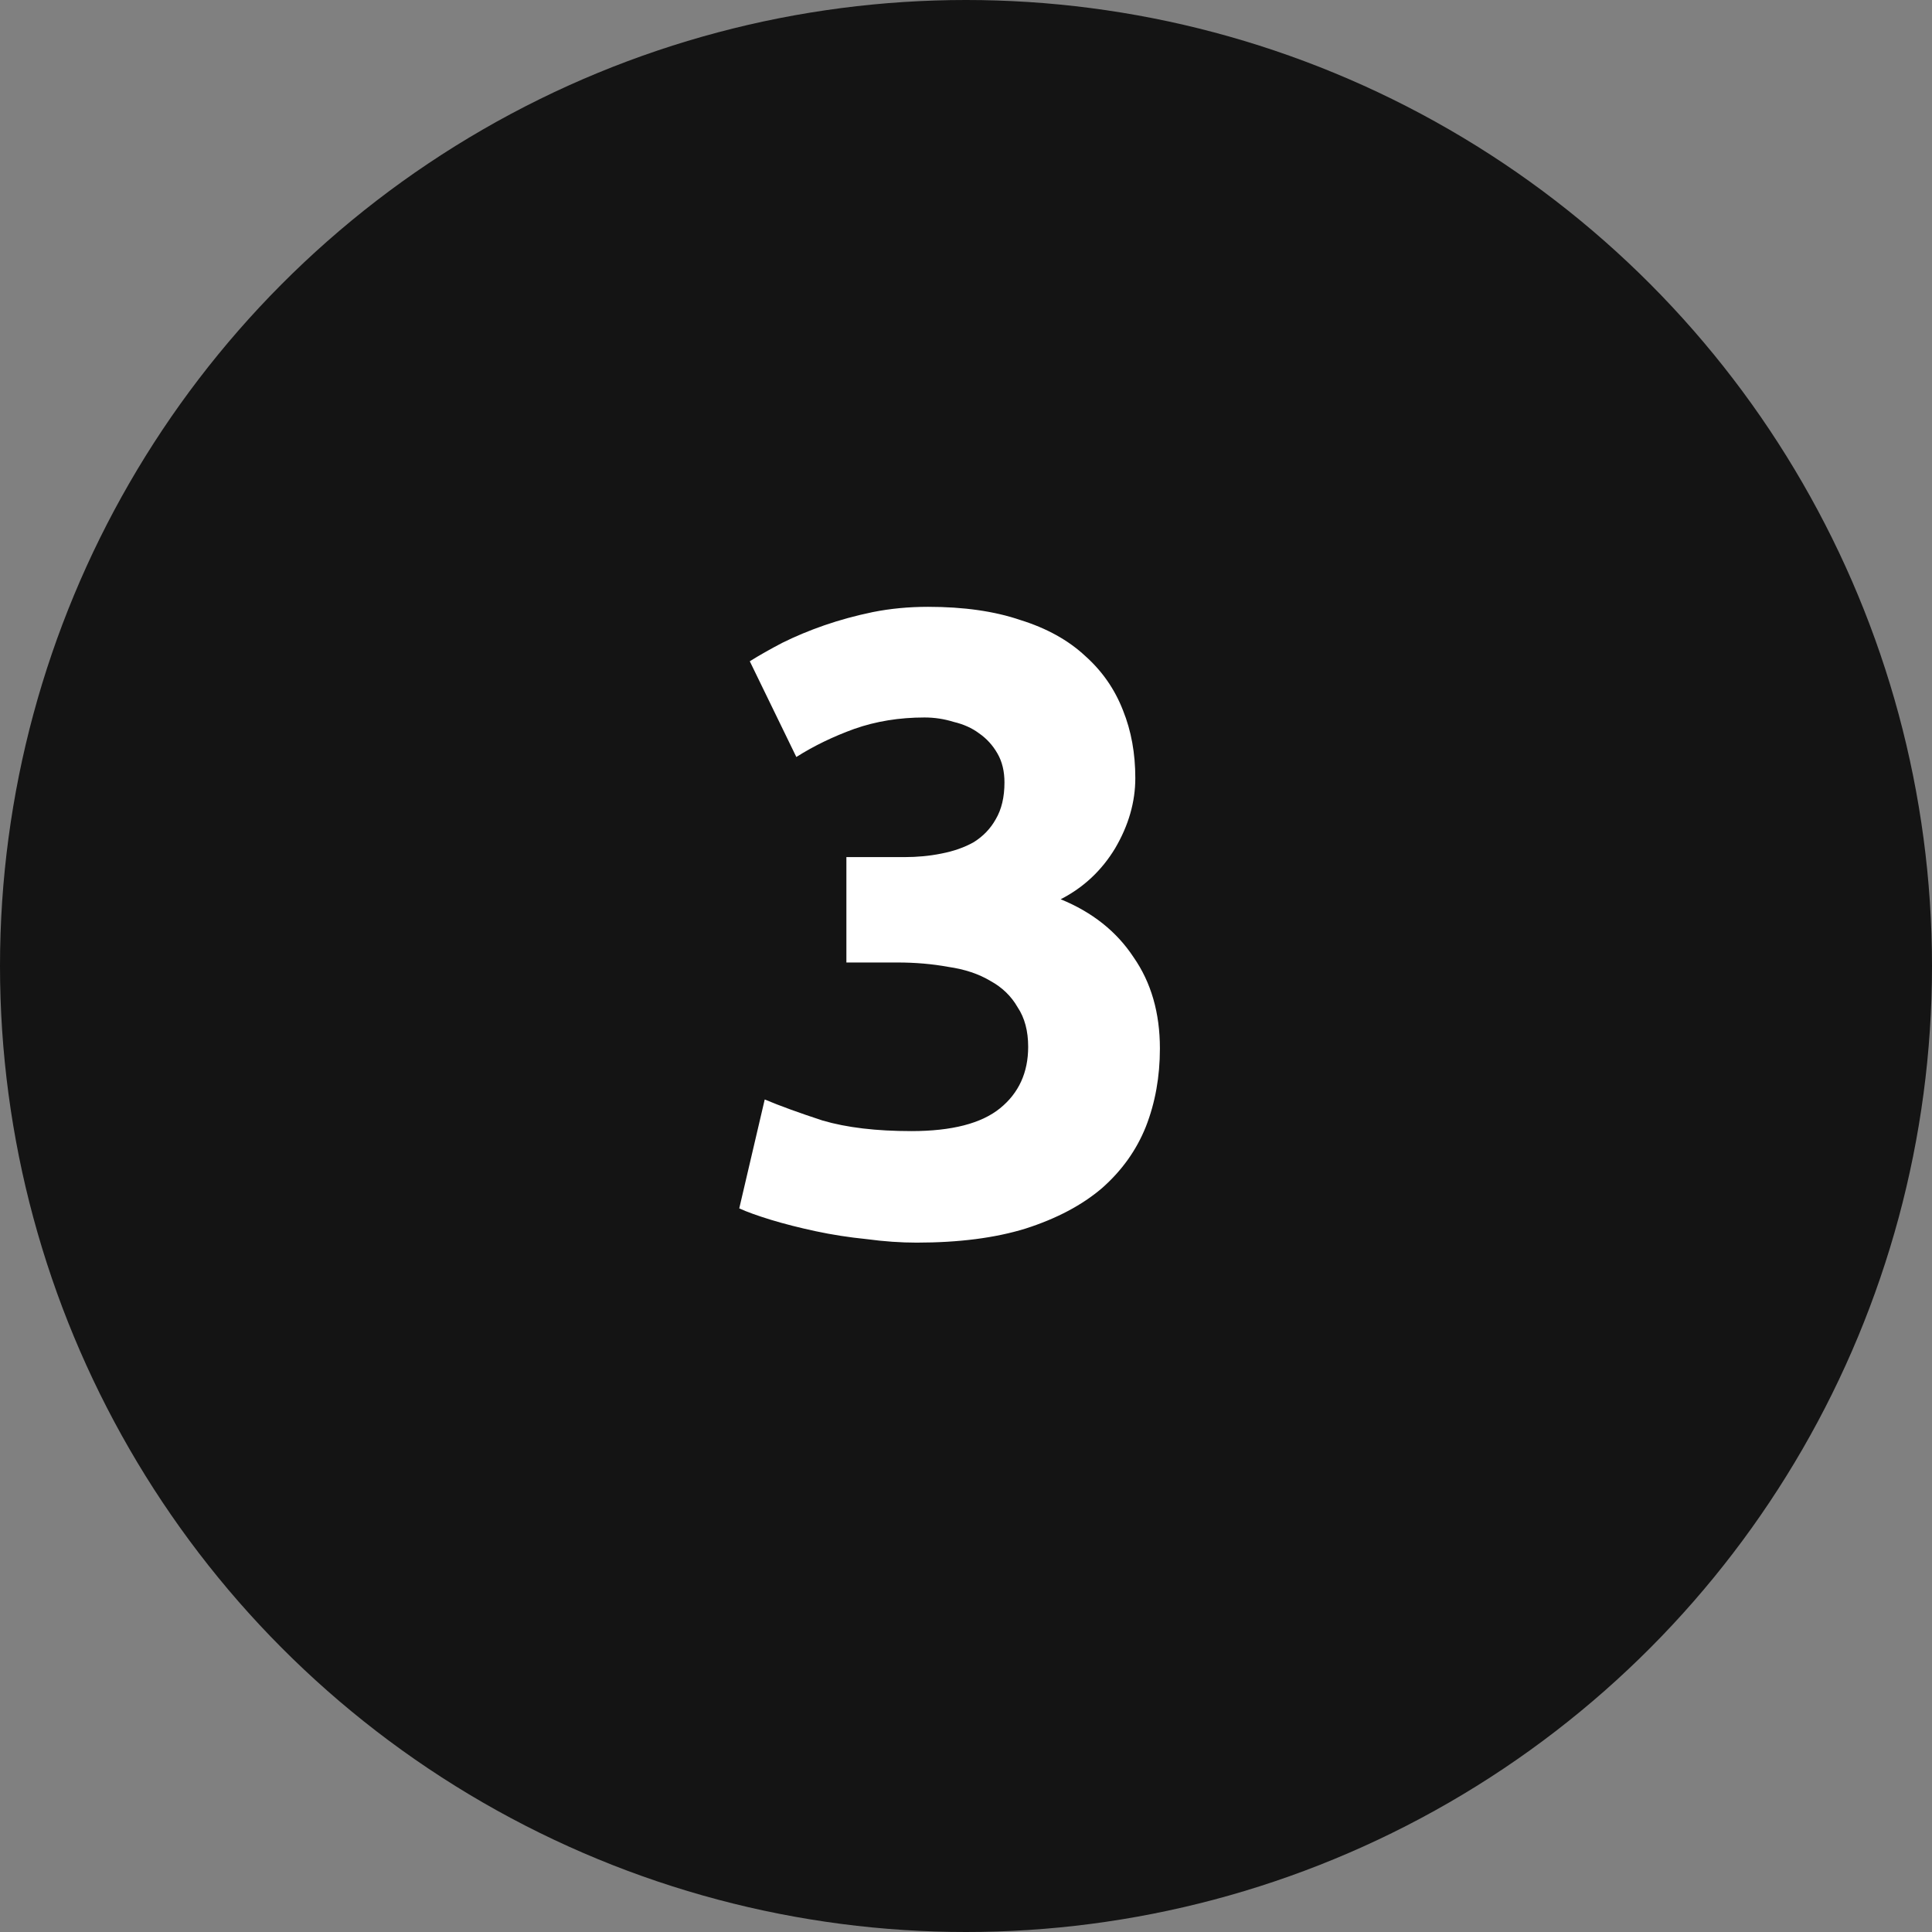 <?xml version="1.0" encoding="UTF-8"?> <svg xmlns="http://www.w3.org/2000/svg" width="22" height="22" viewBox="0 0 22 22" fill="none"><rect x="0" y="0" width="22" height="22" fill="#808080" stroke="none"/> <circle cx="11" cy="11" r="11" fill="#141414"></circle> <path d="M10.438 14.15C10.258 14.15 10.068 14.137 9.868 14.11C9.668 14.09 9.475 14.06 9.288 14.02C9.102 13.98 8.932 13.937 8.778 13.89C8.625 13.843 8.505 13.8 8.418 13.76L8.708 12.52C8.882 12.593 9.102 12.673 9.368 12.76C9.642 12.84 9.978 12.88 10.378 12.88C10.838 12.88 11.175 12.793 11.388 12.62C11.601 12.447 11.708 12.213 11.708 11.92C11.708 11.74 11.668 11.59 11.588 11.47C11.515 11.343 11.412 11.243 11.278 11.17C11.145 11.09 10.985 11.037 10.798 11.01C10.618 10.977 10.425 10.96 10.218 10.96H9.638V9.76H10.298C10.445 9.76 10.585 9.747 10.718 9.72C10.858 9.693 10.982 9.65 11.088 9.59C11.195 9.523 11.278 9.437 11.338 9.33C11.405 9.217 11.438 9.077 11.438 8.91C11.438 8.783 11.412 8.673 11.358 8.58C11.305 8.487 11.235 8.41 11.148 8.35C11.068 8.29 10.972 8.247 10.858 8.22C10.752 8.187 10.642 8.17 10.528 8.17C10.242 8.17 9.975 8.213 9.728 8.3C9.488 8.387 9.268 8.493 9.068 8.62L8.538 7.53C8.645 7.463 8.768 7.393 8.908 7.32C9.055 7.247 9.215 7.18 9.388 7.12C9.562 7.06 9.745 7.01 9.938 6.97C10.138 6.93 10.348 6.91 10.568 6.91C10.975 6.91 11.325 6.96 11.618 7.06C11.918 7.153 12.165 7.29 12.358 7.47C12.552 7.643 12.695 7.85 12.788 8.09C12.882 8.323 12.928 8.58 12.928 8.86C12.928 9.133 12.851 9.4 12.698 9.66C12.545 9.913 12.338 10.107 12.078 10.24C12.438 10.387 12.715 10.607 12.908 10.9C13.108 11.187 13.208 11.533 13.208 11.94C13.208 12.26 13.155 12.557 13.048 12.83C12.941 13.097 12.775 13.33 12.548 13.53C12.322 13.723 12.031 13.877 11.678 13.99C11.332 14.097 10.918 14.15 10.438 14.15Z" fill="white"></path> </svg> 